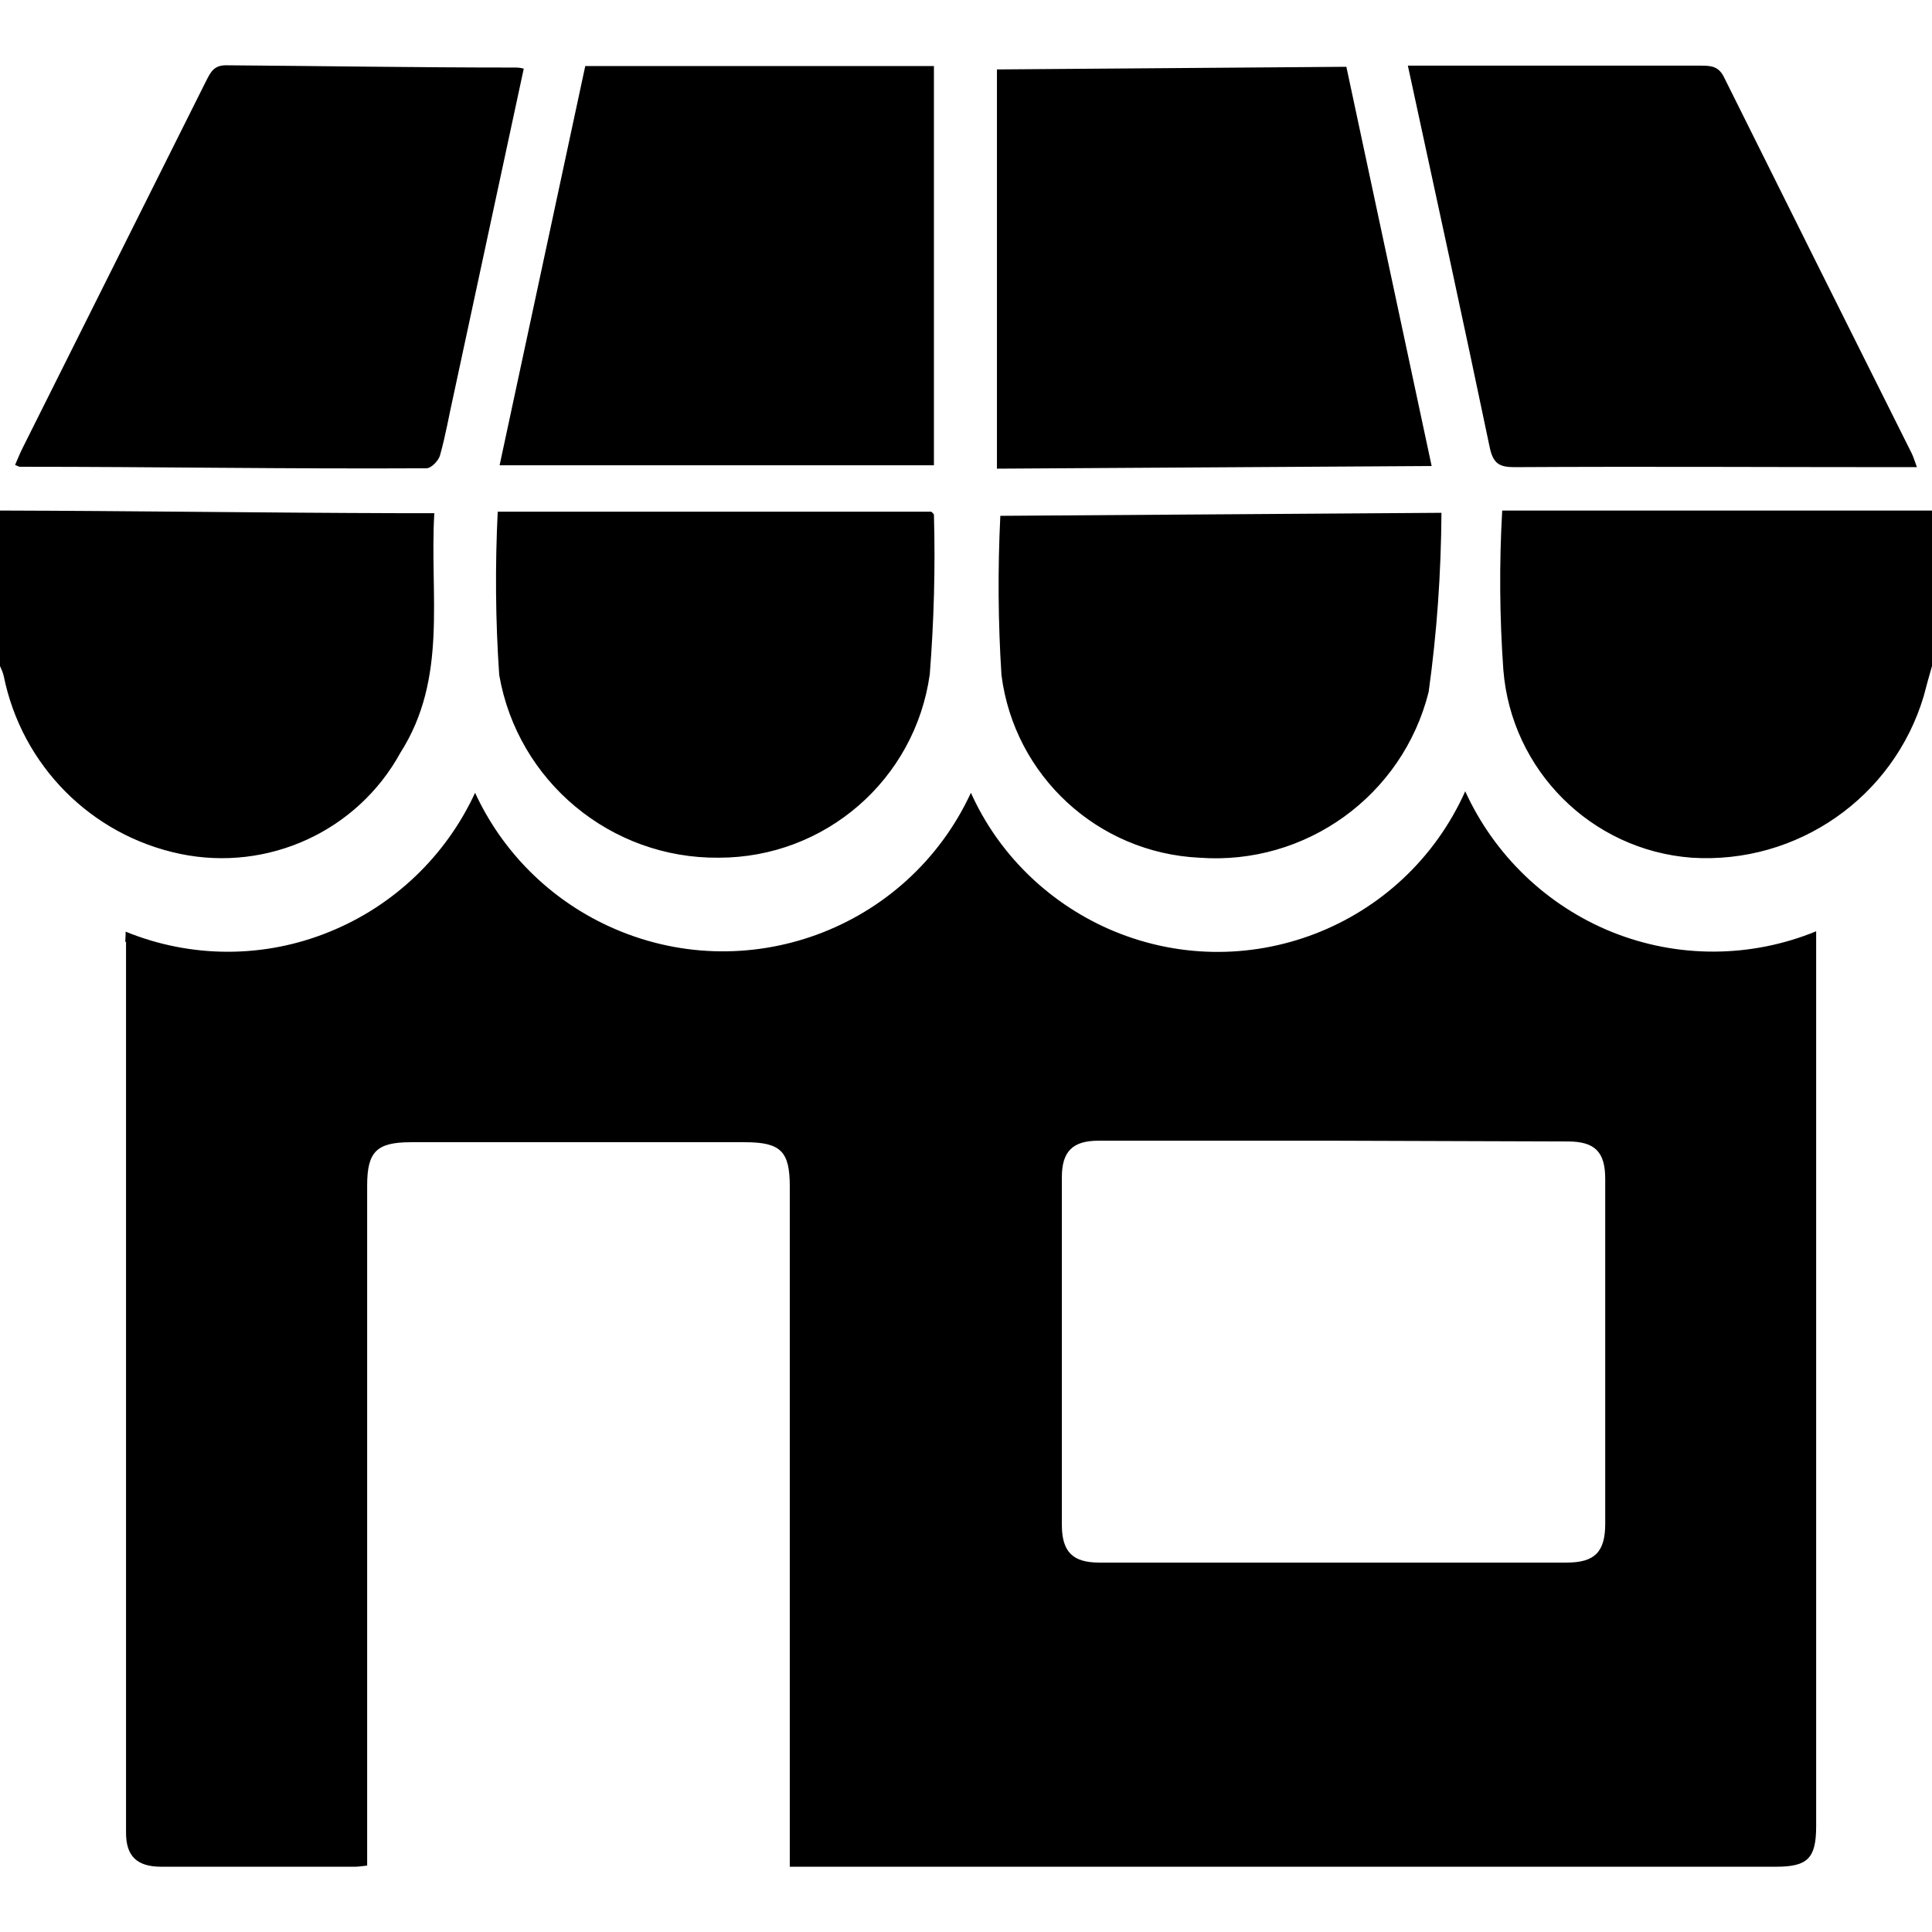 <?xml version="1.0" encoding="utf-8"?>
<!-- Generator: Adobe Illustrator 25.2.1, SVG Export Plug-In . SVG Version: 6.00 Build 0)  -->
<svg version="1.1" id="Layer_1" xmlns="http://www.w3.org/2000/svg" xmlns:xlink="http://www.w3.org/1999/xlink" x="0px" y="0px"
	 viewBox="0 0 512 512" style="enable-background:new 0 0 512 512;" xml:space="preserve">
<g transform="matrix(1, 0, 0, 1, 0, 0)">
	<path id="Path_31934-2" d="M512,176.5c-0.8,2.7-1.5,5.4-2.2,8c-8,26.8-33.5,44.6-61.5,42.8c-26.6-2-47.8-23.2-49.9-49.8
		c-1-14.1-1.1-28.2-0.3-42.2h114L512,176.5z M0,176.5c0.4,0.9,0.8,1.8,1,2.7c4.8,23.7,23.2,42.2,46.8,47.1
		c23.2,4.8,46.9-6,58.3-26.8c12.7-19.9,7.7-41.8,9-63.5h-8.9c-36.7-0.1-69.6-0.6-106.3-0.7C0,149.1,0,162.8,0,176.5z M33.4,249.7
		c0,78.7,0,157.4,0,236c0,6.2,2.9,9,9.3,9c17.2,0,34.3,0,51.5,0c0.9,0,1.9-0.2,3.1-0.3v-6.2c0-58,0-116,0-174
		c0-9,2.5-11.5,11.6-11.5h88.5c9.5,0,11.9,2.4,11.9,11.7c0,58,0,116,0,174v6.3h261.4c8.3,0,10.6-2.2,10.6-10.7
		c0-77.2,0-154.4,0-231.6v-5.6c-17.3,7.1-36.7,7.2-54.1,0.2c-17.3-7-31.2-20.4-38.9-37.3c-16.2,36.2-58.6,52.5-94.9,36.3
		c-16-7.2-28.9-19.9-36.1-35.9c-16.8,36.3-59.8,52.1-96.1,35.3c-15.6-7.2-28.1-19.7-35.3-35.3c-7.7,16.7-21.5,29.9-38.5,36.8
		c-17.3,7.1-36.7,7.1-54.1,0c0,1.3-0.1,1.9-0.1,2.6L33.4,249.7z M415.5,302.5c7.2,0,9.9,2.8,9.9,9.9c0,30.5,0,61,0,91.4
		c0,7.5-2.8,10.3-10.2,10.3c-41.3,0-82.6,0-123.9,0c-7.1,0-9.9-2.9-9.9-10.1c0-30.7,0-61.3,0-92c0-6.9,2.9-9.7,9.7-9.7
		c20.8,0,41.6,0,62.5,0L415.5,302.5z M132.4,123.3h115.1V17.5h-92.4L132.4,123.3z M356.8,17.7l-92.6,0.7v105.8l115.2-0.7L356.8,17.7
		z M136.7,17.9c-26.9,0-49.9-0.4-76.8-0.6c-3.3,0-4.1,1.9-5.3,4.2C38.4,53.9,22.2,86.3,6,118.7c-0.7,1.4-1.3,2.9-2,4.5
		c0.7,0.3,1,0.5,1.3,0.5c37.3,0,70.5,0.6,107.7,0.4c1.3,0,3.2-2,3.6-3.4c1.5-5.3,2.4-10.7,3.6-16l18.6-86.5
		C138.1,18,137.4,17.9,136.7,17.9z M394.8,118.6c0.9,4.2,2.5,5.2,6.5,5.2c35.2-0.2,66.2,0,101.3,0h5.4c-0.6-1.6-0.9-2.7-1.4-3.7
		c-16.6-33.2-33.2-66.4-49.7-99.6c-1.4-2.9-3.4-3.1-6-3.1c-19.3,0-38.7,0-58,0c-7.8,0-11.5,0-19.8,0
		C380.5,51.6,387.8,85.1,394.8,118.6L394.8,118.6z M265.1,136.7c-0.7,14.1-0.6,28.2,0.3,42.2c3.4,26.7,25.5,47.1,52.4,48.4
		c28.2,2.1,53.9-16.4,60.8-43.9c2.2-15.7,3.3-31.6,3.4-47.5L265.1,136.7z M132.3,178.9c4.9,28.2,29.6,48.7,58.2,48.4
		c28.2,0,52-20.7,55.9-48.6c1.1-14.1,1.5-28.2,1.1-42.3c0-0.2-0.4-0.5-0.7-0.8H131.9C131.2,150,131.3,164.5,132.3,178.9z"/>
</g>
</svg>
